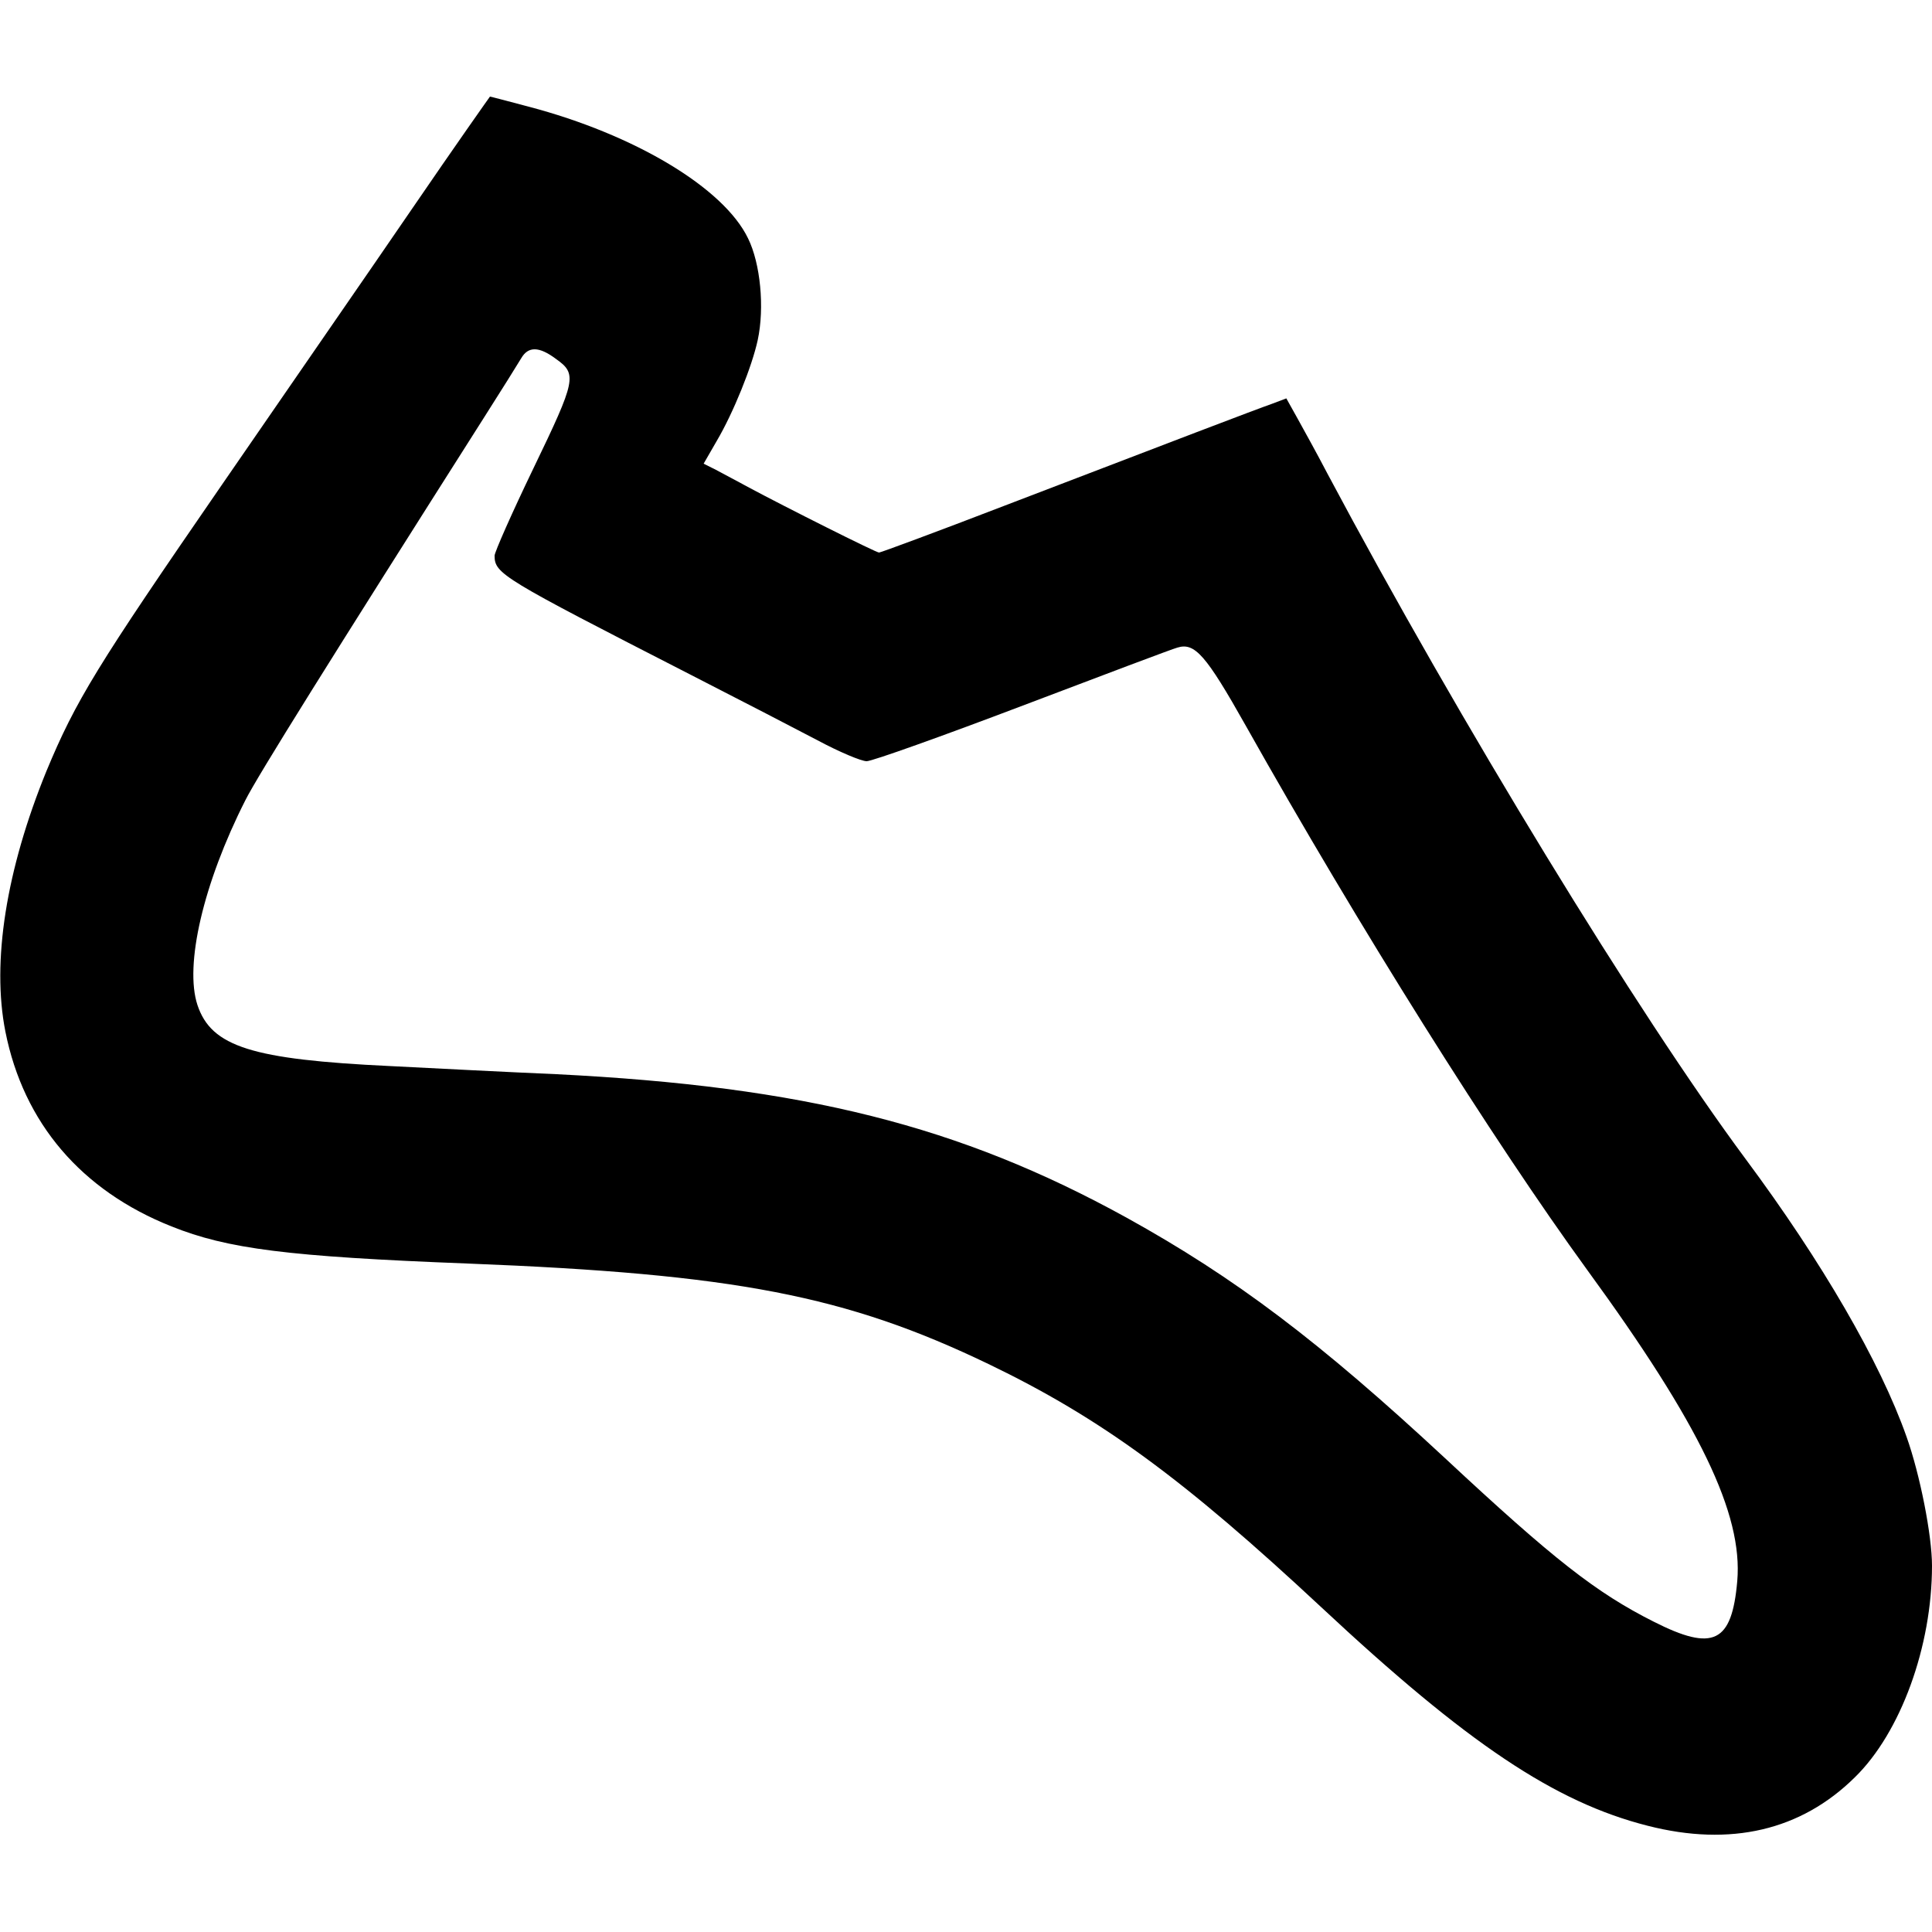 <?xml version="1.0" standalone="no"?>
<!DOCTYPE svg PUBLIC "-//W3C//DTD SVG 20010904//EN"
 "http://www.w3.org/TR/2001/REC-SVG-20010904/DTD/svg10.dtd">
<svg version="1.0" xmlns="http://www.w3.org/2000/svg"
 width="500pt" height="500pt" viewBox="0 0 500 500"
 preserveAspectRatio="xMidYMid meet">
<g transform="translate(0,500) scale(0.1,-0.1)"
fill="#000000" stroke="none">
<path d="M1068 4462 c-108 -158 -331 -480 -494 -717 -324 -470 -378 -558 -454
-741 -104 -255 -142 -493 -106 -674 47 -236 196 -411 430 -504 145 -58 300
-78 766 -96 692 -27 980 -83 1348 -260 291 -140 506 -298 862 -630 378 -353
604 -504 844 -565 215 -55 397 -12 536 125 119 116 200 339 200 548 0 78 -31
236 -66 334 -68 193 -219 453 -416 718 -279 376 -739 1129 -1083 1775 -26 50
-61 113 -77 142 l-29 52 -37 -14 c-43 -15 -252 -95 -693 -264 -174 -67 -320
-121 -324 -121 -8 0 -243 118 -340 170 -27 15 -64 34 -82 44 l-32 16 34 59
c43 73 91 192 106 261 18 84 7 198 -25 263 -63 131 -294 269 -568 341 -53 14
-98 26 -100 26 -1 -1 -92 -130 -200 -288z m371 -391 c55 -39 52 -54 -58 -282
-56 -116 -101 -218 -101 -227 0 -47 19 -58 505 -307 127 -65 276 -142 331
-171 56 -30 113 -54 127 -54 14 0 196 65 404 144 208 79 388 147 400 150 45
14 74 -19 177 -202 293 -521 639 -1072 884 -1409 291 -399 403 -631 388 -805
-14 -160 -62 -183 -216 -105 -149 75 -259 161 -540 423 -325 302 -543 467
-825 623 -432 238 -835 339 -1475 371 -118 5 -312 15 -430 21 -358 17 -463 50
-499 158 -34 103 15 315 124 530 31 62 221 366 618 991 44 69 87 138 96 153
18 31 46 31 90 -2z"/>
</g>
</svg>
